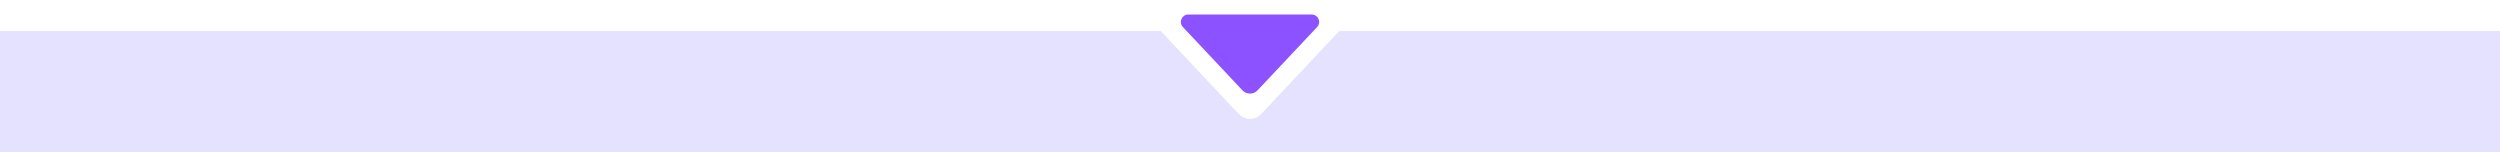 <svg xmlns="http://www.w3.org/2000/svg" id="Layer_1" data-name="Layer 1" viewBox="0 0 1000 61"><defs><style>      .cls-1 {        fill: #e4e2ff;      }      .cls-2 {        fill: #8c52ff;      }    </style></defs><path class="cls-1" d="M535.74,12.38l-31.32,33.28c-2.4,2.55-6.45,2.55-8.85,0l-31.32-33.28H0v48.98h1000V12.38h-464.26Z"></path><path class="cls-2" d="M526.84,10.82l-23.82,25.31c-1.64,1.74-4.4,1.74-6.04,0l-23.82-25.31c-1.79-1.9-.44-5.02,2.17-5.02h49.35c2.61,0,3.96,3.12,2.17,5.02h0Z"></path></svg>